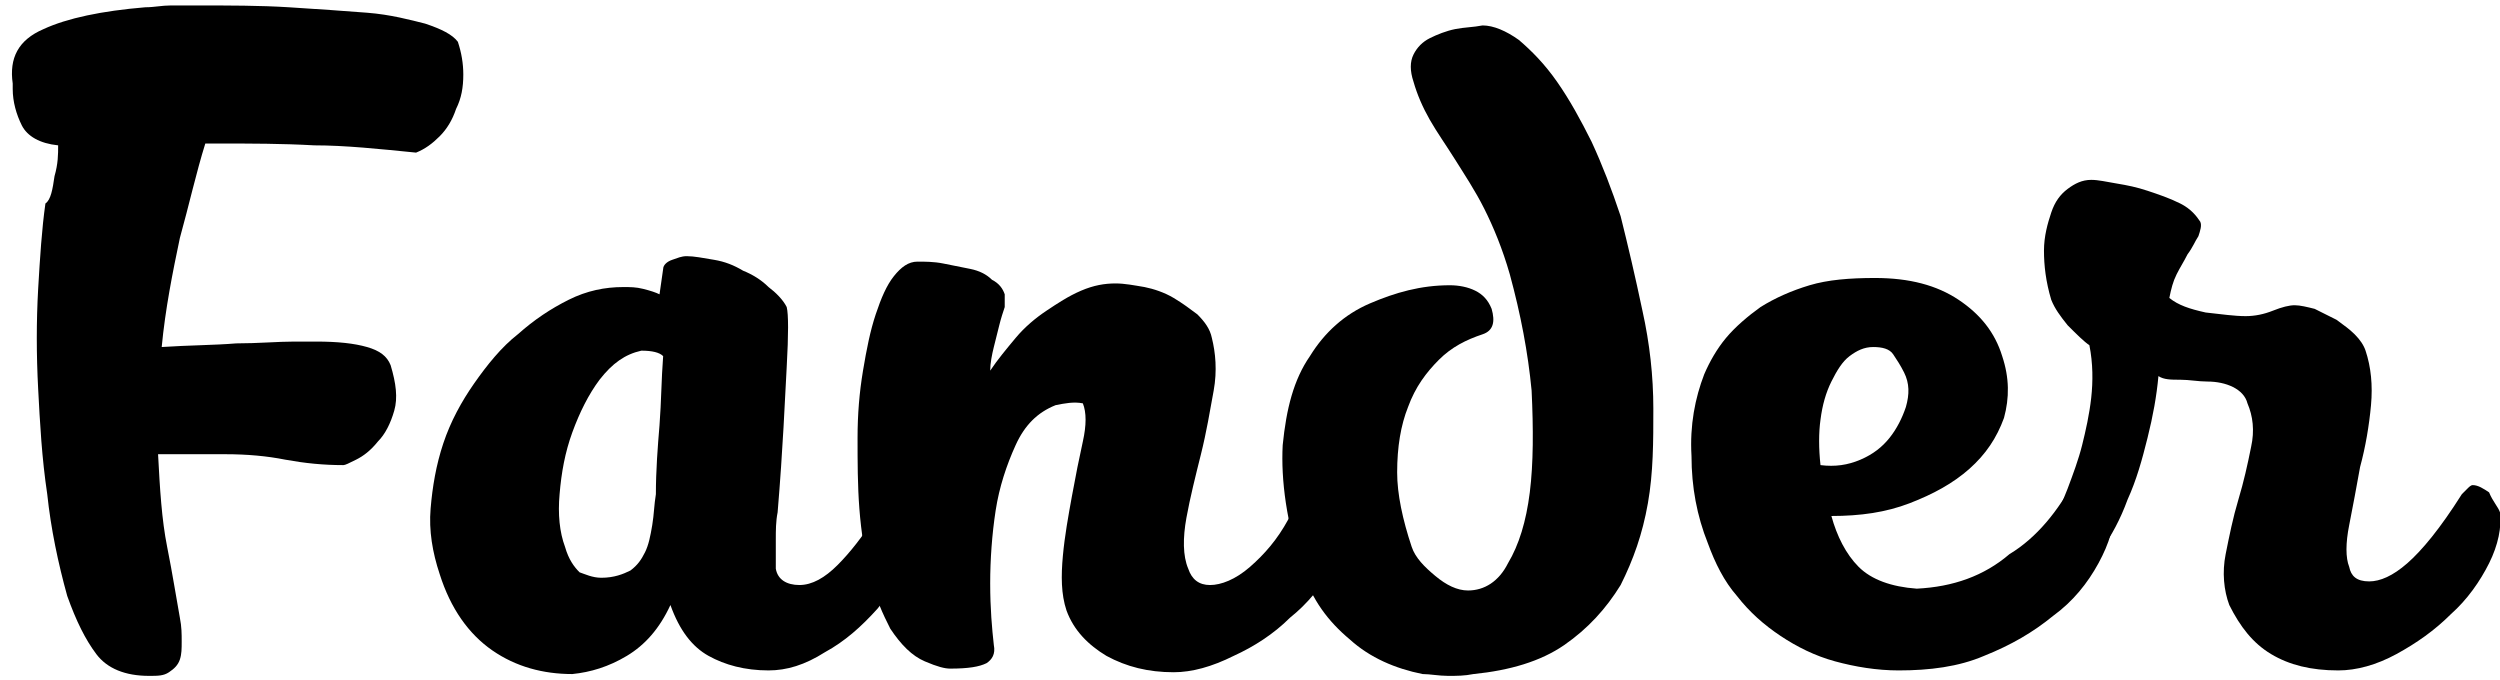 <?xml version="1.0" encoding="UTF-8"?> <!-- Generator: Adobe Illustrator 21.0.0, SVG Export Plug-In . SVG Version: 6.00 Build 0) --> <svg xmlns="http://www.w3.org/2000/svg" xmlns:xlink="http://www.w3.org/1999/xlink" id="Слой_1" x="0px" y="0px" viewBox="0 0 137.6 37.4" style="enable-background:new 0 0 137.6 37.4;" xml:space="preserve"> <g> <path d="M2.4,1.6c1.3-0.6,3.2-1,5.6-1.2c0.5,0,0.9-0.1,1.4-0.1s1,0,1.5,0c1.7,0,3.4,0,5,0.1c1.6,0.1,3,0.2,4.3,0.3 c1.3,0.1,2.4,0.4,3.2,0.6c0.9,0.3,1.5,0.6,1.8,1c0.2,0.6,0.3,1.2,0.3,1.8c0,0.7-0.1,1.3-0.4,1.9c-0.2,0.6-0.5,1.1-0.9,1.5 c-0.4,0.4-0.8,0.7-1.3,0.9C20.9,8.2,19,8,17.3,8c-1.8-0.1-3.5-0.1-5.1-0.1h-0.9c-0.5,1.6-0.9,3.4-1.4,5.2c-0.4,1.9-0.8,3.9-1,6 c1.5-0.1,2.9-0.1,4.1-0.2c1.2,0,2.3-0.1,3.2-0.1h1.2c1.2,0,2.1,0.1,2.8,0.3c0.7,0.2,1.1,0.5,1.3,1c0.3,1,0.4,1.8,0.2,2.5 c-0.2,0.7-0.5,1.3-0.9,1.7c-0.4,0.5-0.8,0.8-1.2,1c-0.4,0.2-0.6,0.3-0.7,0.3c-1.1,0-2.1-0.1-3.2-0.3c-1-0.2-2.1-0.3-3.3-0.3 c-0.7,0-1.3,0-1.9,0s-1.2,0-1.8,0c0.1,1.9,0.2,3.6,0.5,5.1c0.3,1.5,0.5,2.8,0.7,3.9c0.1,0.5,0.1,0.9,0.1,1.3c0,0.4,0,0.7-0.1,1 c-0.1,0.3-0.3,0.5-0.6,0.7c-0.3,0.2-0.6,0.2-1.1,0.2c-1.3,0-2.3-0.4-2.9-1.2c-0.6-0.8-1.1-1.8-1.6-3.2c-0.5-1.8-0.9-3.7-1.1-5.6 c-0.3-2-0.4-3.9-0.5-5.8s-0.1-3.7,0-5.5c0.1-1.7,0.2-3.3,0.4-4.7C2.8,11,2.9,10.4,3,9.7C3.2,9,3.2,8.5,3.2,8 C2.2,7.9,1.5,7.5,1.2,6.9c-0.3-0.6-0.5-1.3-0.5-2V4.6C0.5,3.2,1,2.2,2.4,1.6z"></path> <path d="M50.7,27.9c0.2,0.7,0.1,1.6-0.4,2.6c-0.5,1-1.2,2-2,3c-0.9,1-1.8,1.8-2.9,2.4c-1.1,0.7-2.1,1-3.1,1c-1.3,0-2.4-0.3-3.3-0.8 c-0.9-0.5-1.6-1.4-2.1-2.8c-0.6,1.3-1.4,2.2-2.4,2.8c-1,0.6-2,0.9-3,1c-1.6,0-3.1-0.4-4.4-1.3c-1.3-0.9-2.3-2.3-2.9-4.2 c-0.4-1.2-0.6-2.4-0.5-3.6c0.1-1.2,0.3-2.4,0.7-3.6s1-2.3,1.7-3.3c0.7-1,1.5-2,2.4-2.7c0.9-0.8,1.8-1.4,2.8-1.9c1-0.5,2-0.7,3-0.7 c0.4,0,0.7,0,1.1,0.1c0.4,0.1,0.7,0.2,0.9,0.3l0.2-1.4c0-0.2,0.2-0.4,0.5-0.5c0.3-0.1,0.5-0.2,0.8-0.2c0.4,0,0.9,0.1,1.5,0.2 c0.6,0.1,1.1,0.3,1.6,0.6c0.5,0.2,1,0.5,1.4,0.9c0.4,0.3,0.8,0.7,1,1.1c0.1,0.4,0.1,1.5,0,3.3c-0.1,1.8-0.2,4.4-0.5,8 c-0.1,0.5-0.1,1-0.1,1.5s0,1,0,1.6c0.1,0.6,0.6,0.9,1.3,0.9c0.7,0,1.4-0.4,2.1-1.1c0.7-0.7,1.4-1.6,2.1-2.7l0.9-1.5 c0.2-0.3,0.5-0.4,0.8-0.4c0.3,0,0.5,0.2,0.8,0.5C50.5,27.4,50.7,27.7,50.7,27.9z M33.1,31.8c0.7,0,1.2-0.2,1.6-0.4 c0.4-0.3,0.6-0.6,0.8-1c0.2-0.4,0.3-0.9,0.4-1.5c0.1-0.6,0.1-1.1,0.2-1.7c0-1.3,0.1-2.6,0.2-3.8c0.1-1.3,0.1-2.5,0.2-3.8 c-0.2-0.2-0.6-0.3-1.2-0.3c-0.9,0.2-1.6,0.7-2.3,1.6c-0.6,0.8-1.1,1.8-1.5,2.9c-0.4,1.1-0.6,2.2-0.7,3.4c-0.1,1.1,0,2.1,0.3,2.9 c0.2,0.7,0.5,1.1,0.8,1.4C32.2,31.6,32.6,31.8,33.1,31.8z"></path> <path d="M74,28.7c0.1,0.8-0.1,1.6-0.7,2.6S72,33.2,71,34c-0.9,0.9-2,1.6-3.1,2.1c-1.2,0.6-2.3,0.9-3.3,0.9c-1.4,0-2.6-0.3-3.7-0.9 c-1-0.6-1.8-1.4-2.2-2.5c-0.3-0.9-0.3-1.9-0.2-3c0.1-1.1,0.3-2.2,0.5-3.3c0.2-1.1,0.4-2.1,0.6-3c0.2-0.9,0.2-1.6,0-2.1 c-0.5-0.1-1,0-1.5,0.1c-1,0.4-1.7,1.1-2.2,2.2c-0.5,1.1-0.9,2.3-1.1,3.6c-0.2,1.3-0.3,2.7-0.3,4c0,1.4,0.1,2.5,0.2,3.4 c0.1,0.5-0.1,0.8-0.4,1c-0.4,0.2-1,0.3-2,0.3c-0.3,0-0.7-0.1-1.4-0.4c-0.7-0.3-1.3-0.9-1.9-1.8c-0.2-0.4-0.4-0.8-0.6-1.3 c-0.2-0.5-0.4-1-0.5-1.6v0c-0.3-1.1-0.5-2.4-0.6-3.7c-0.1-1.3-0.1-2.6-0.1-3.9c0-1.3,0.1-2.5,0.3-3.7s0.4-2.2,0.7-3.1 c0.3-0.9,0.6-1.6,1-2.1c0.4-0.5,0.8-0.8,1.3-0.8c0.4,0,0.9,0,1.4,0.1c0.5,0.1,1,0.2,1.5,0.3s0.9,0.3,1.2,0.6 c0.4,0.2,0.6,0.5,0.7,0.8c0,0.1,0,0.4,0,0.7c-0.1,0.3-0.2,0.6-0.3,1c-0.1,0.4-0.2,0.8-0.3,1.2c-0.1,0.4-0.2,0.9-0.2,1.3 c0.4-0.6,0.9-1.2,1.4-1.8c0.5-0.6,1.1-1.1,1.7-1.5c0.6-0.4,1.2-0.8,1.9-1.1s1.3-0.4,1.9-0.4c0.5,0,1,0.1,1.6,0.2 c0.5,0.1,1.1,0.3,1.6,0.6c0.5,0.3,0.9,0.6,1.3,0.9c0.4,0.4,0.7,0.8,0.8,1.3c0.2,0.8,0.3,1.8,0.1,2.9c-0.2,1.1-0.4,2.3-0.7,3.5 c-0.3,1.2-0.6,2.4-0.8,3.5c-0.2,1.1-0.2,2.1,0.1,2.8c0.2,0.6,0.6,0.9,1.2,0.9c0.6,0,1.4-0.3,2.2-1s1.5-1.5,2.1-2.6l0.9-1.6 c0,0,0.1-0.1,0.2-0.2c0.1-0.1,0.2-0.2,0.3-0.2c0.4,0,0.8,0.2,1.1,0.6C73.7,28,73.9,28.4,74,28.7z"></path> <path d="M77.7,30.1c0.2,0.6,0.7,1.1,1.3,1.6c0.6,0.5,1.2,0.8,1.8,0.8c0.9,0,1.7-0.5,2.2-1.5c0.6-1,1-2.3,1.2-3.9 c0.2-1.6,0.2-3.5,0.1-5.6c-0.2-2.1-0.6-4.2-1.2-6.4c-0.4-1.4-0.9-2.6-1.4-3.6c-0.5-1-1.1-1.9-1.6-2.7c-0.5-0.8-1-1.5-1.4-2.2 c-0.4-0.7-0.7-1.4-0.9-2.1c-0.2-0.6-0.2-1.1,0-1.5s0.5-0.7,0.9-0.9s0.9-0.4,1.4-0.5c0.5-0.1,1-0.1,1.5-0.2c0.6,0,1.3,0.3,2,0.8 c0.7,0.6,1.4,1.3,2.1,2.3c0.7,1,1.3,2.1,1.9,3.3c0.6,1.3,1.1,2.6,1.6,4.1c0.4,1.6,0.8,3.3,1.2,5.2c0.4,1.8,0.6,3.6,0.6,5.4 s0,3.5-0.3,5.2c-0.3,1.7-0.8,3.1-1.5,4.5c-0.8,1.3-1.8,2.4-3.1,3.3c-1.3,0.9-3,1.4-5,1.6c-0.5,0.1-0.9,0.1-1.4,0.1 c-0.5,0-1-0.1-1.4-0.1c-1.5-0.3-2.9-0.9-4-1.9c-1.2-1-2.1-2.2-2.6-3.8c-0.9-2.6-1.2-5-1.1-6.9c0.2-2,0.6-3.6,1.5-4.9 c0.8-1.3,1.9-2.3,3.3-2.9s2.8-1,4.4-1c0.5,0,1,0.1,1.4,0.3c0.4,0.2,0.7,0.5,0.9,1c0.2,0.7,0.1,1.2-0.5,1.4 c-0.9,0.3-1.7,0.7-2.4,1.4c-0.7,0.7-1.3,1.5-1.7,2.6c-0.4,1-0.6,2.2-0.6,3.6C76.9,27.2,77.2,28.6,77.7,30.1z"></path> <path d="M114.2,26.4c0.1-0.2,0.3-0.3,0.5-0.3c0.6,0,1,0.2,1.3,0.5s0.4,0.7,0.4,1.2c0,1.1-0.3,2.1-0.9,3.2c-0.6,1.1-1.4,2.1-2.5,2.9 c-1.1,0.9-2.3,1.6-3.8,2.2c-1.4,0.6-3,0.8-4.7,0.8c-1.2,0-2.4-0.2-3.5-0.5c-1.1-0.3-2.1-0.8-3-1.4c-0.9-0.6-1.7-1.3-2.4-2.2 c-0.7-0.8-1.2-1.8-1.6-2.9c-0.6-1.5-0.9-3.1-0.9-4.8c-0.1-1.7,0.2-3.2,0.7-4.5c0.3-0.7,0.7-1.4,1.2-2c0.5-0.6,1.2-1.2,1.9-1.7 c0.8-0.5,1.7-0.9,2.7-1.2c1-0.3,2.2-0.4,3.6-0.4c1.9,0,3.4,0.4,4.6,1.2c1.2,0.8,2,1.8,2.4,3.1c0.4,1.2,0.4,2.3,0.1,3.4 c-0.4,1.1-1,2-1.9,2.8c-0.9,0.8-2,1.4-3.3,1.9c-1.3,0.5-2.7,0.7-4.3,0.7c0.3,1.1,0.8,2.1,1.5,2.8c0.7,0.7,1.8,1.1,3.2,1.2 c2-0.1,3.7-0.7,5.1-1.9C112.1,29.6,113.3,28.1,114.2,26.4z M100.2,25.6c0.8,0.1,1.5,0,2.2-0.3c0.7-0.3,1.2-0.7,1.6-1.2 c0.4-0.5,0.7-1.1,0.9-1.7c0.2-0.7,0.2-1.3-0.1-1.9c-0.2-0.4-0.4-0.7-0.6-1s-0.6-0.4-1.1-0.4c-0.5,0-0.9,0.2-1.3,0.5 c-0.4,0.3-0.7,0.8-1,1.4c-0.3,0.6-0.5,1.3-0.6,2.1C100.1,23.8,100.1,24.7,100.2,25.6z"></path> <path d="M137.6,28.2c0.1,0.8-0.1,1.8-0.6,2.8c-0.5,1-1.2,2-2.1,2.8c-0.9,0.9-1.9,1.6-3,2.2c-1.1,0.6-2.2,0.9-3.2,0.9 c-1.5,0-2.7-0.3-3.7-0.9c-1-0.6-1.7-1.5-2.3-2.7c-0.3-0.8-0.4-1.8-0.2-2.8s0.4-2,0.7-3c0.3-1,0.5-1.9,0.7-2.9 c0.2-0.9,0.1-1.7-0.2-2.4c-0.1-0.4-0.4-0.7-0.8-0.9c-0.4-0.2-0.9-0.3-1.4-0.3c-0.5,0-1-0.1-1.5-0.1c-0.5,0-0.9,0-1.2-0.2 c-0.1,1.1-0.3,2.2-0.6,3.4c-0.3,1.2-0.6,2.3-1.1,3.4c-0.4,1.1-0.9,2-1.4,2.7c-0.5,0.8-1,1.2-1.5,1.4c-0.2,0.1-0.5,0.2-0.8,0.1 c-0.4,0-0.8-0.4-1.1-1.3c0-0.1,0-0.3,0.1-0.5c0.1-0.2,0.2-0.4,0.3-0.6c0.4-0.8,0.8-1.6,1.1-2.4c0.3-0.8,0.6-1.6,0.8-2.4 c0.2-0.8,0.4-1.7,0.5-2.6c0.1-0.9,0.1-1.9-0.1-2.9c-0.3-0.2-0.7-0.6-1.2-1.1c-0.4-0.5-0.7-0.9-0.9-1.4c-0.3-1-0.4-1.9-0.4-2.7 c0-0.8,0.2-1.5,0.4-2.1c0.2-0.6,0.5-1,0.9-1.3c0.4-0.3,0.8-0.5,1.3-0.5c0.4,0,0.8,0.1,1.4,0.2s1.1,0.2,1.7,0.4 c0.6,0.2,1.2,0.4,1.8,0.7c0.6,0.3,0.9,0.7,1.1,1c0.1,0.2,0,0.5-0.1,0.8c-0.2,0.3-0.3,0.6-0.6,1c-0.2,0.4-0.4,0.7-0.6,1.1 s-0.3,0.8-0.4,1.3c0.5,0.4,1.1,0.6,2,0.8c0.9,0.1,1.6,0.2,2.2,0.2c0.5,0,1-0.1,1.5-0.3c0.5-0.2,0.9-0.3,1.2-0.3 c0.3,0,0.7,0.1,1.1,0.2c0.4,0.2,0.8,0.4,1.2,0.6c0.4,0.3,0.7,0.5,1,0.8c0.3,0.3,0.5,0.6,0.6,0.9c0.3,0.9,0.4,1.9,0.3,3 c-0.1,1.1-0.3,2.3-0.6,3.4c-0.2,1.1-0.4,2.2-0.6,3.2c-0.2,1-0.2,1.8,0,2.3c0.1,0.5,0.4,0.8,1.1,0.8c0.6,0,1.3-0.3,2.1-1 c0.8-0.7,1.8-1.9,3-3.8c0.1-0.1,0.2-0.2,0.3-0.3c0.1-0.1,0.2-0.2,0.3-0.2c0.3,0,0.6,0.2,0.9,0.4C137.2,27.6,137.5,27.9,137.6,28.2z "></path> </g> </svg> 
